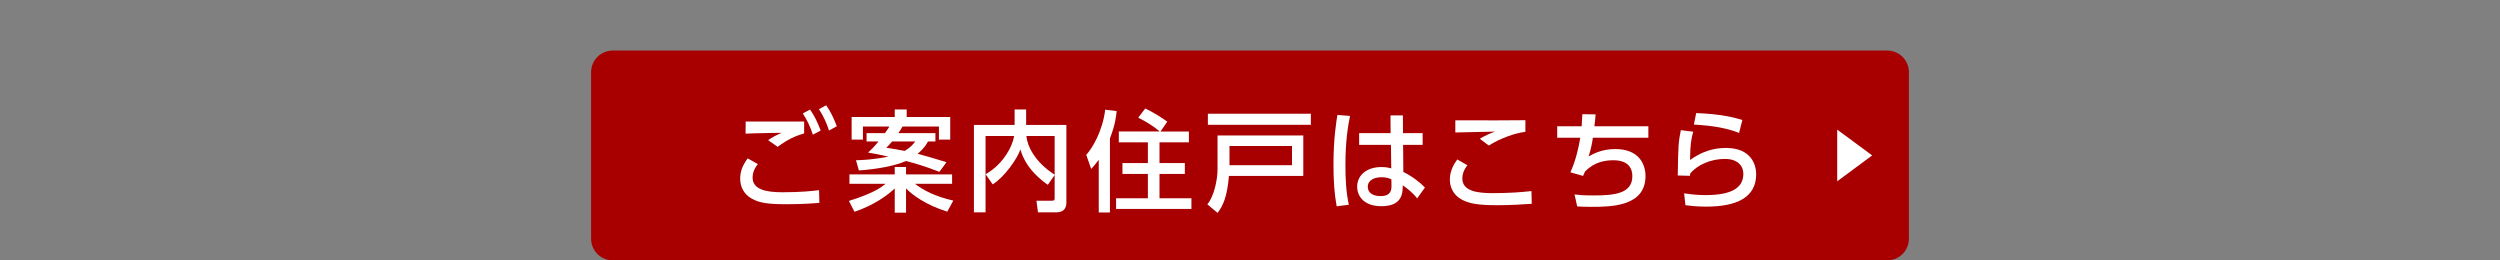 <?xml version="1.0" encoding="utf-8"?>
<!-- Generator: Adobe Illustrator 26.0.1, SVG Export Plug-In . SVG Version: 6.00 Build 0)  -->
<svg version="1.1" id="_レイヤー_2" xmlns="http://www.w3.org/2000/svg" xmlns:xlink="http://www.w3.org/1999/xlink" x="0px"
	 y="0px" viewBox="0 0 1381.918 143.932" style="enable-background:new 0 0 1381.918 143.932;"
	 xml:space="preserve">
<rect x="0" y="0" width="1381.918" height="143.932" fill="#808080" stroke="none"/>
<style type="text/css">
	.st0{fill:#A80001;}
	.st1{fill:#FFFFFF;}
</style>
<g>
	<path class="st0" d="M338.732,27.935h704.454c6.627,0,12,5.373,12,12v91.997
		c0,6.627-5.373,12-12,12H338.732c-6.628,0-12-5.373-12-12V39.935
		C326.732,33.308,332.104,27.935,338.732,27.935z"/>
	<path class="st1" d="M1015.551,71.653l19.32,14.25l-19.32,14.31V71.653z"/>
	<g>
		<path class="st1" d="M418.917,90.694c-2.243,2.788-2.91,5.395-2.91,7.396
			c0,6.547,7.032,8.185,16.49,8.185c10.548,0,16.732-0.728,20.248-1.152
			l0.182,7.032c-2.789,0.242-9.215,0.728-18.248,0.728
			c-10.609,0-14.913-0.788-19.036-3.031c-4.546-2.485-6.486-6.668-6.486-11.094
			c0-3.94,1.212-7.153,4.122-11.216L418.917,90.694z M444.5,73.719
			c-5.396,1.637-8.912,3.273-14.671,7.456l-5.213-3.698
			c2.485-1.758,4.304-2.667,7.457-4.062c-2.728,0.061-11.276,0.121-15.944,0.304
			c-1.516,0.061-2.607,0.121-4.001,0.182l0.061-6.729h32.312V73.719z M447.773,60.564
			c2.607,3.759,3.94,6.668,5.88,11.579l-4.304,2.304
			c-1.697-4.911-2.91-7.457-5.577-11.762L447.773,60.564z M456.685,58.2
			c2.546,3.637,3.88,6.547,5.88,11.579l-4.304,2.364
			c-1.637-4.851-2.97-7.639-5.577-11.822L456.685,58.2z"/>
		<path class="st1" d="M469.239,111.063c13.276-4.123,17.763-7.396,20.248-9.457h-19.945
			v-5.214h25.038v-4.062h6.244v4.062h25.461v5.214h-20.491
			c4.607,3.637,11.276,7.032,21.158,9.275l-3.334,6.122
			c-12.246-3.88-19.46-9.396-22.794-12.852v13.397h-6.244v-13.397
			c-4.001,3.88-11.761,9.396-22.249,12.912L469.239,111.063z M489.185,73.597
			c1.455-2,2-2.97,2.425-3.637h-14.61v7.214h-6.244V64.686h23.825v-4.183
			h6.608v4.183h24.067v12.488h-6.244v-7.214h-20.127
			c-0.485,0.849-1.152,2-2.304,3.637h20.49v4.607h-4.122
			c-0.606,1.213-1.94,3.638-5.699,6.79c3.94,1.03,11.034,3.152,15.944,4.668
			l-3.94,5.335c-8.124-3.213-13.034-4.547-18.429-6.002
			c-6.305,2.729-16.126,4.547-26.068,5.214l-1.576-5.638
			c3.153-0.061,9.518-0.304,17.884-2.001c-4.425-1.03-8.062-1.697-11.215-2.243
			c1.697-1.576,2.97-2.728,5.759-6.123h-6.608v-4.607H489.185z M493.125,78.205
			c-1.273,1.516-2.062,2.364-3.213,3.456c3.941,0.606,6.911,1.091,10.185,1.758
			c3.334-2,4.668-3.698,5.82-5.214H493.125z"/>
		<path class="st1" d="M544.841,96.331c2.789-1.759,7.154-4.426,11.397-10.852
			c2.364-3.517,3.819-7.215,4.365-10.306h-15.823v42.193h-6.426V69.051h22.491
			v-8.548h6.365v8.548h22.249v42.921c0,4.729-3.334,5.396-5.577,5.396h-10.124
			l-0.849-6.426h8.486c0.728,0,1.577,0,1.577-1.273V96.755l-3.759,5.396
			c-2.122-1.455-12.064-8.305-15.156-19.521
			c-1.879,5.396-9.032,15.398-15.338,19.278L544.841,96.331z M582.974,75.174h-15.642
			c0.546,5.759,4.79,14.428,15.642,21.399V75.174z"/>
		<path class="st1" d="M607.351,88.329c-2.001,2.729-3.031,3.819-4.184,5.032l-2.728-7.76
			c3.273-3.517,9.032-13.034,10.487-24.977l6.305,0.788
			c-0.182,2.304-0.666,7.335-3.697,15.095v40.921h-6.184V88.329z M641.057,72.688
			c-3.576-3.092-7.639-5.517-11.882-7.639l3.88-5.092
			c3.94,1.879,8.366,4.547,12.186,7.274l-3.759,5.456h15.701v6.002h-16.247
			v11.458h14.004v6.002h-14.004v13.458h17.642v5.88h-41.648v-5.88h17.581V96.15
			h-14.064v-6.002h14.064V78.69h-16.065v-6.002H641.057z"/>
		<path class="st1" d="M720.419,74.871v22.37H679.316
			c-0.909,11.458-3.395,16.793-6.305,20.43l-5.638-4.729
			c3.698-4.364,5.638-13.579,5.638-19.218V74.871H720.419z M724.603,68.991h-56.926
			v-6.123h56.926V68.991z M714.175,80.691h-34.555v10.608h34.555V80.691z"/>
		<path class="st1" d="M746.252,64.08c-1.03,5.153-2.546,13.397-2.546,27.099
			c0,7.396,0.303,14.792,1.879,22.006l-6.729,0.85
			c-1.273-6.911-1.759-14.247-1.759-22.855c0-14.853,1.638-24.31,2.183-27.645
			L746.252,64.08z M786.385,73.597v6.487H775.594l0.121,14.974
			c4.668,2.243,9.215,5.698,11.943,8.608l-4.305,6.002
			c-2.728-3.455-5.577-5.577-7.941-7.214l-0.061,1.758
			c-0.243,6.305-3.638,9.761-11.883,9.761c-9.457,0-13.276-5.518-13.276-10.791
			c0-6.427,5.456-10.852,13.398-10.852c2.546,0,4.243,0.424,5.456,0.728
			l-0.183-12.974h-17.58v-6.487h17.398l-0.061-9.82h6.851l0.061,9.82H786.385z
			 M769.107,99.12c-1.213-0.545-2.789-1.151-5.456-1.151
			c-3.638,0-7.578,1.395-7.578,5.274c0,3.759,3.455,5.152,7.032,5.152
			c5.759,0,6.123-3.395,6.062-5.88L769.107,99.12z"/>
		<path class="st1" d="M811.125,91.36c-1.94,2.425-2.789,4.911-2.789,7.275
			c0,6.972,8.124,8.123,16.55,8.123c9.821,0,16.43-0.545,21.643-1.151
			l0.183,7.032c-4.911,0.363-11.337,0.788-19.157,0.788
			c-10.488,0-15.641-0.849-19.945-3.335c-4.364-2.485-6.184-6.789-6.184-10.79
			c0-5.153,2.485-8.912,4.122-11.155L811.125,91.36z M843.194,72.871
			c-5.698,0.666-13.883,3.576-20.248,7.577l-4.972-3.759
			c3.456-2,5.335-2.788,8.487-3.94c-3.455,0.061-18.854,0.364-22.006,0.485
			v-6.729c10.245,0.121,36.798,0,38.738-0.061V72.871z"/>
		<path class="st1" d="M911.16,69.779v6.365H880.484
			c-0.363,2.728-1.272,7.274-2.364,10.306c2.668-1.455,7.457-4.062,14.731-4.062
			c13.398,0,16.732,8.729,16.732,14.913c0,16.914-19.097,17.035-30.19,17.035
			c-3.88,0-5.396-0.121-7.578-0.242l-1.455-6.608
			c2.547,0.304,5.032,0.546,10.488,0.546c11.094,0,21.461-0.849,21.461-10.609
			c0-6.79-5.032-8.851-10.367-8.851c-4.729,0-10.73,0.97-15.762,6.244
			c-0.728,1.455-0.849,1.758-1.092,2.425l-7.032-2.001
			c3.092-6.668,4.729-14.428,5.456-19.096h-12.73v-6.365h13.519
			c0.183-2.486,0.243-3.88,0.364-6.669L882,63.231
			c-0.121,1.697-0.424,4.789-0.666,6.548H911.16z"/>
		<path class="st1" d="M935.961,72.809c-1.03,3.698-1.697,6.911-1.758,15.642
			c6.062-4.365,12.367-6.669,19.823-6.669c14.126,0,16.732,9.457,16.732,14.489
			c0,12.973-10.912,17.944-27.584,17.944c-5.638,0-9.153-0.485-11.518-0.788
			l-0.728-6.548c2.546,0.364,6.365,0.971,11.821,0.971
			c15.641,0,20.915-4.729,20.915-11.822c0-3.94-2.729-8.184-10.245-8.184
			c-7.578,0-15.156,3.213-19.097,8.062c-0.121,0.606-0.121,0.849-0.182,1.273
			l-6.729-0.182c0.242-16.308,0.364-18.49,1.697-25.038L935.961,72.809z
			 M961.302,73.476c-6.123-2.485-14.308-4.062-24.977-4.607l1.272-6.365
			c14.429,0.546,21.461,2.607,25.522,3.819L961.302,73.476z"/>
	</g>
</g>
</svg>
